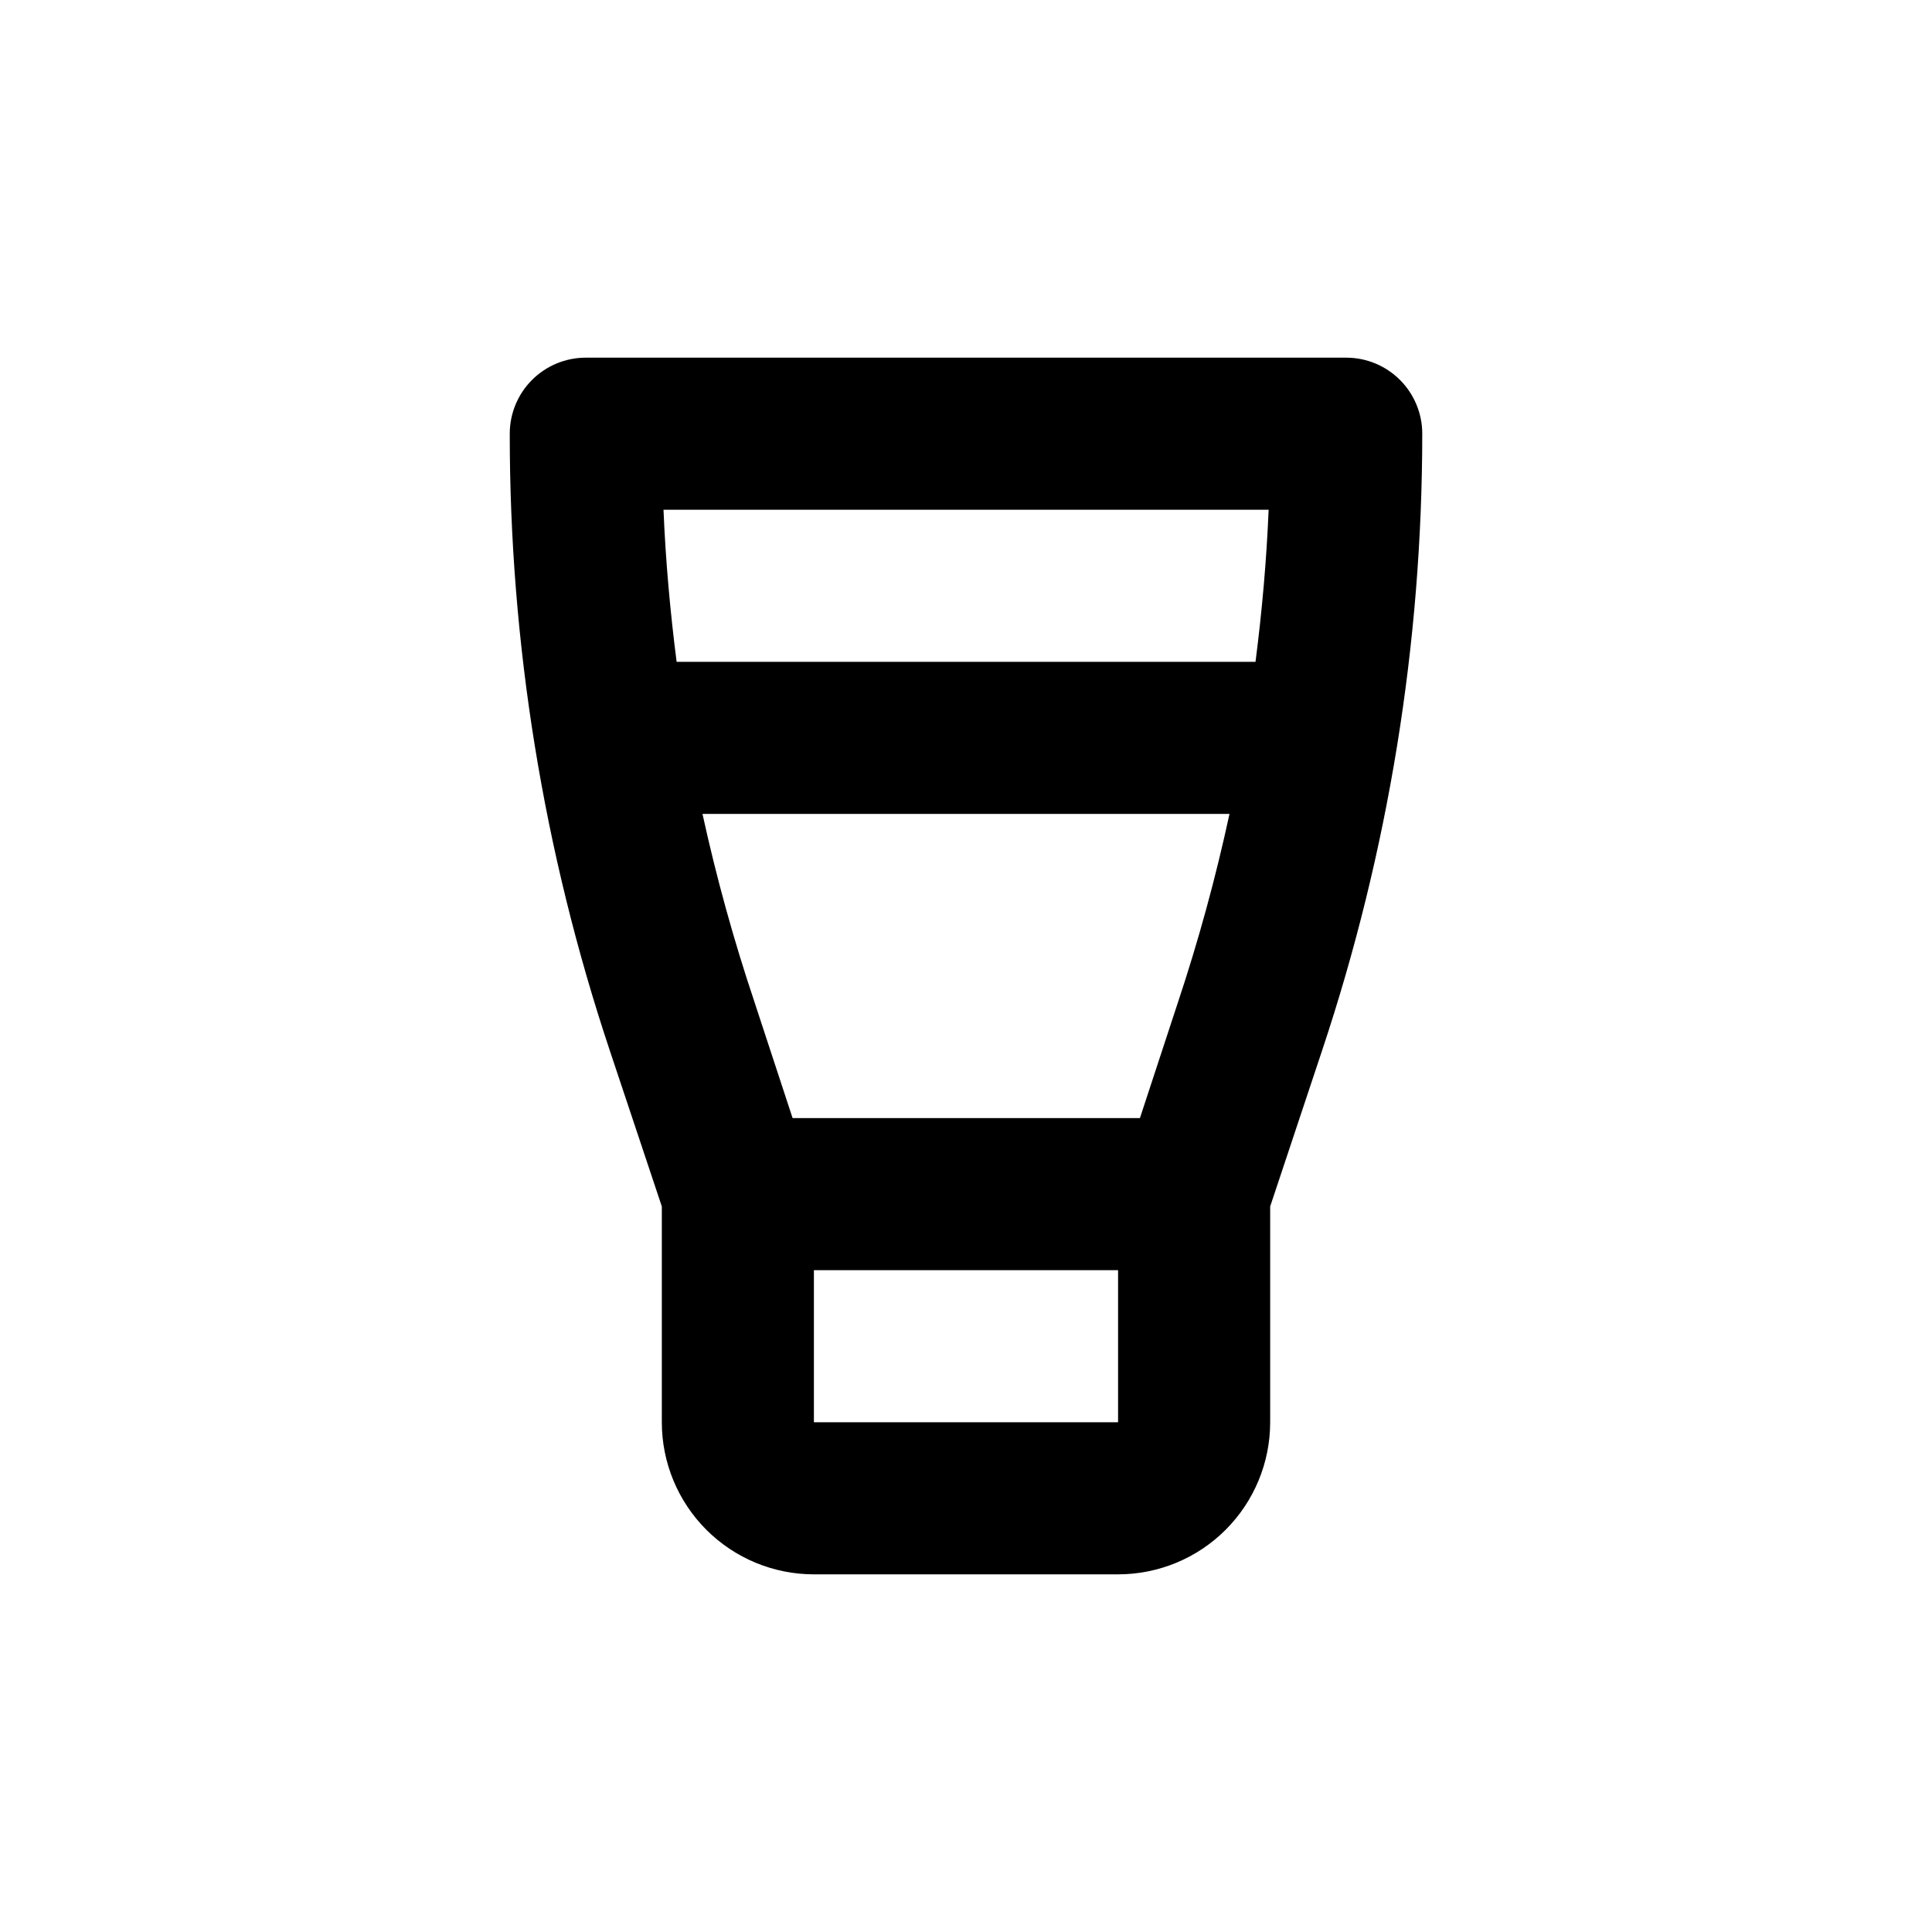 <?xml version="1.0" encoding="UTF-8"?>
<!-- Uploaded to: SVG Repo, www.svgrepo.com, Generator: SVG Repo Mixer Tools -->
<svg fill="#000000" width="800px" height="800px" version="1.1" viewBox="144 144 512 512" xmlns="http://www.w3.org/2000/svg">
 <path d="m319.39 463.73v57.184c0 10.688 4.246 20.941 11.805 28.5 7.559 7.559 17.809 11.805 28.5 11.805h80.609c10.688 0 20.941-4.246 28.5-11.805 7.559-7.559 11.805-17.812 11.805-28.5v-57.184l13.754-41.312c17.578-52.715 26.543-107.92 26.551-163.48 0-5.348-2.125-10.473-5.902-14.25-3.781-3.781-8.906-5.902-14.25-5.902h-201.52c-5.348 0-10.473 2.121-14.25 5.902-3.781 3.777-5.902 8.902-5.902 14.25-0.02 55.547 8.926 110.74 26.5 163.43zm120.91 57.184h-80.609v-40.305h80.609zm15.871-111.29-10.078 30.684h-92.047l-10.078-30.684h0.004c-5.504-16.379-10.113-33.047-13.805-49.926h139.66c-3.644 16.875-8.203 33.543-13.656 49.926zm24.027-130.54c-0.555 13.504-1.762 26.953-3.477 40.305h-153.41c-1.715-13.352-2.922-26.801-3.477-40.305z"/>
</svg>